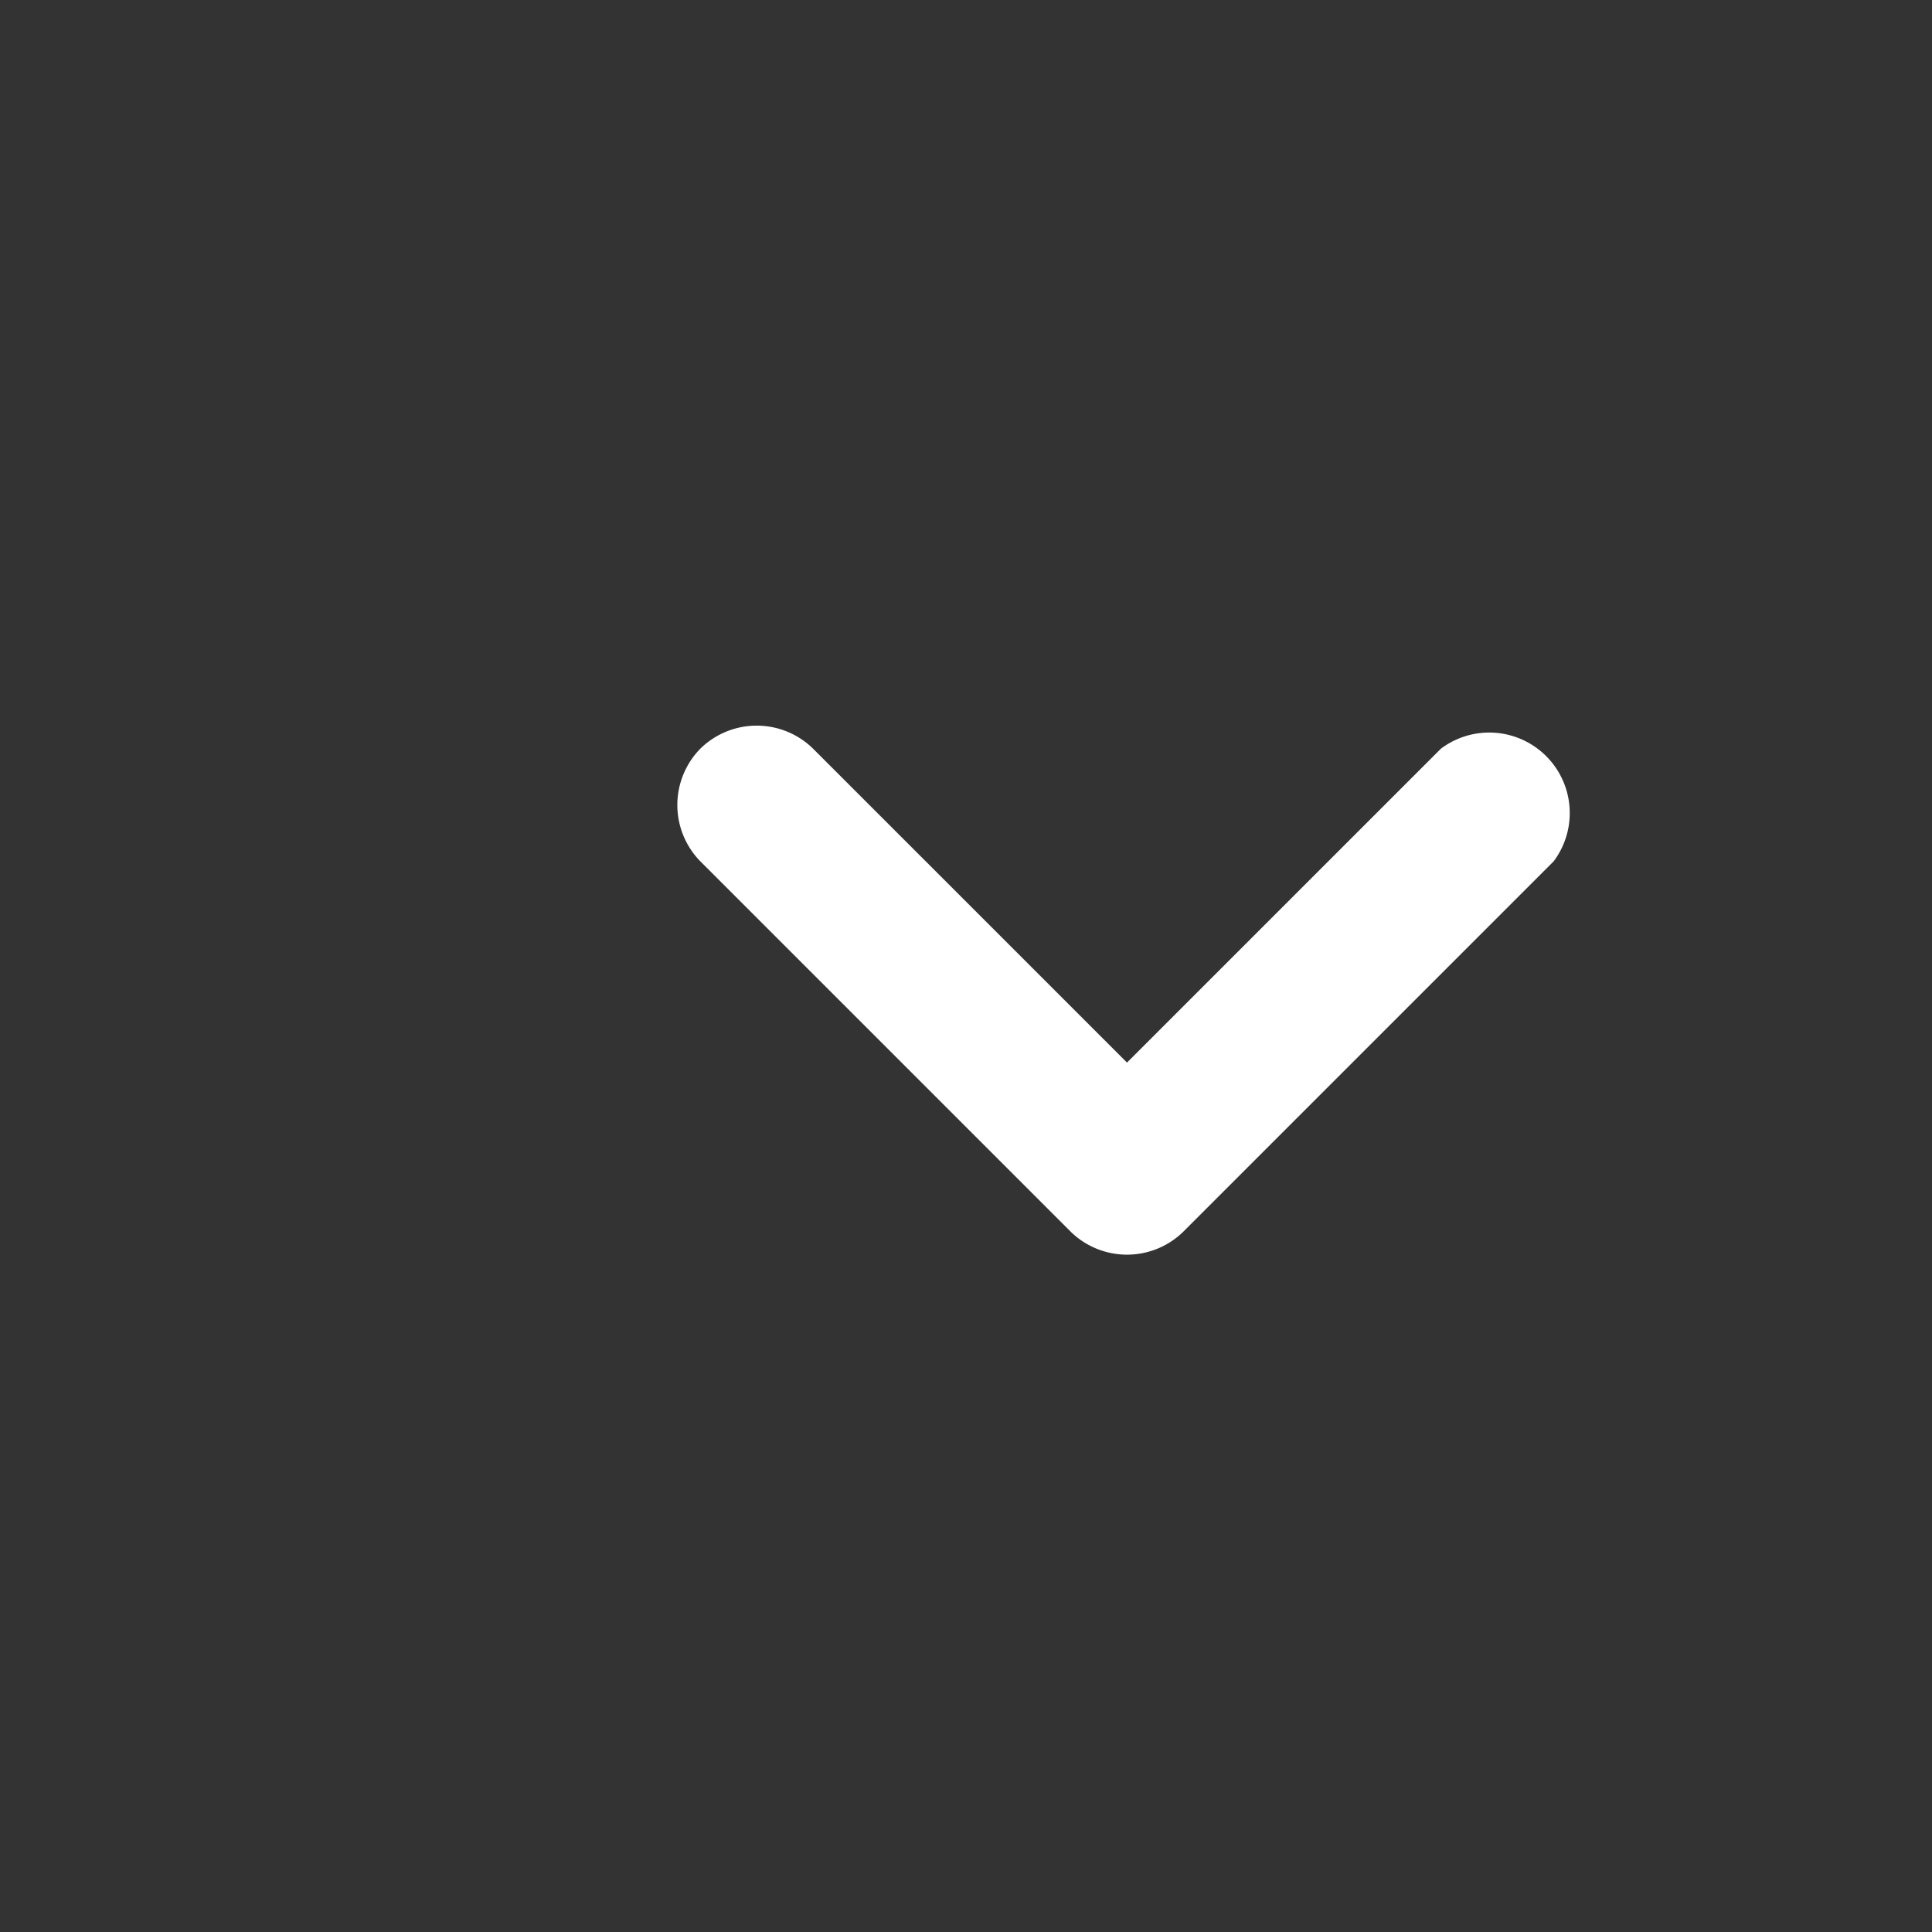 <svg xmlns="http://www.w3.org/2000/svg" viewBox="0 0 24 24" fill="#ffffff" width="24px" height="24px">
  <rect x="0" y="0" width="24" height="24" fill="#333333" stroke="none"/>
  <path d="M8.7 9.3a1 1 0 011.4 0l3.9 3.9 3.9-3.9a1 1 0 011.4 1.4l-4.6 4.6a1 1 0 01-1.4 0l-4.6-4.6a1 1 0 010-1.4z"/>
</svg>